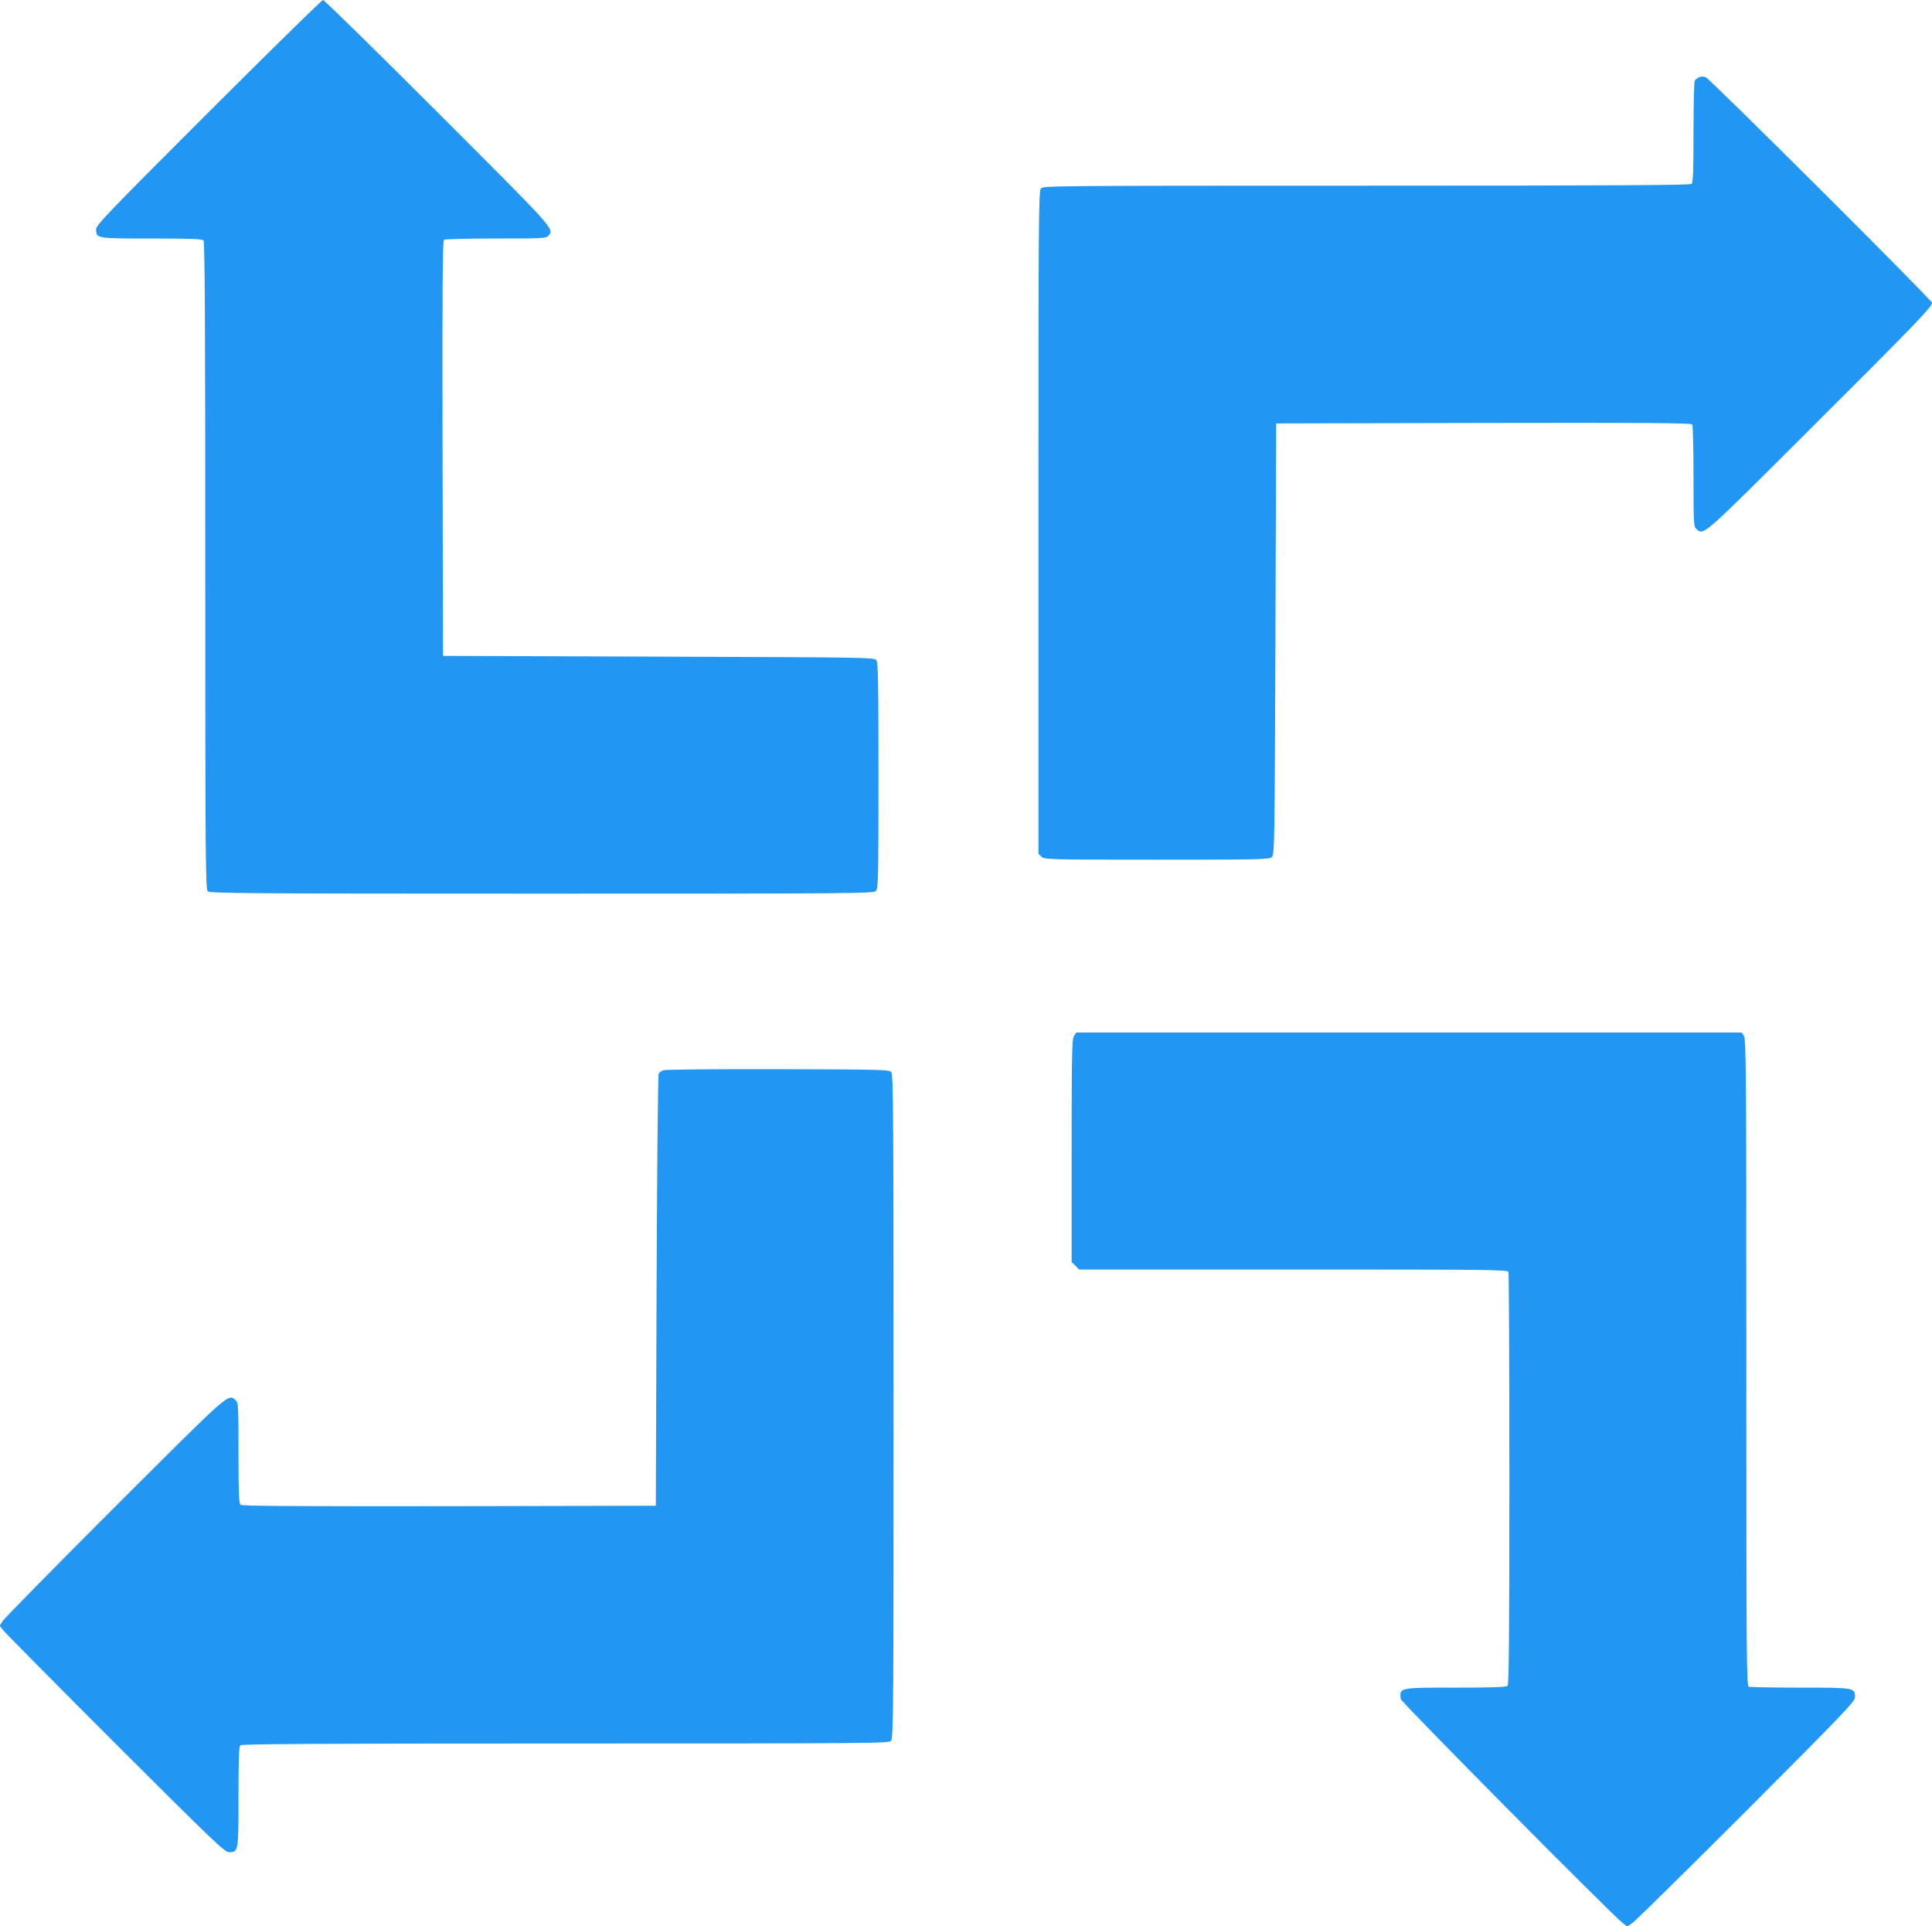 <?xml version="1.0" standalone="no"?>
<!DOCTYPE svg PUBLIC "-//W3C//DTD SVG 20010904//EN"
 "http://www.w3.org/TR/2001/REC-SVG-20010904/DTD/svg10.dtd">
<svg version="1.0" xmlns="http://www.w3.org/2000/svg"
 width="1280pt" height="1276pt" viewBox="0 0 1280 1276"
 preserveAspectRatio="xMidYMid meet">
<g transform="translate(0,1276) scale(0.1,-0.1)"
fill="#2196f3" stroke="none">
<path d="M1381 12016 c-679 -679 -744 -747 -744 -776 0 -60 2 -60 368 -60 244
0 334 -3 343 -12 9 -9 12 -501 12 -2154 0 -1934 2 -2144 16 -2158 14 -14 229
-16 2213 -16 2117 0 2199 1 2214 18 16 17 17 84 17 763 0 628 -2 748 -14 765
-14 19 -43 19 -1443 24 l-1428 5 -3 1374 c-2 1093 0 1376 10 1383 7 4 162 8
344 8 308 0 332 1 347 18 41 45 52 32 -731 815 -411 411 -754 747 -762 747 -8
0 -349 -335 -759 -744z"/>
<path d="M11254 12247 c-10 -6 -22 -15 -26 -21 -4 -6 -8 -160 -8 -342 0 -243
-3 -333 -12 -342 -9 -9 -501 -12 -2153 -12 -2062 0 -2143 -1 -2158 -18 -16
-17 -17 -185 -17 -2214 l0 -2195 21 -19 c20 -18 47 -19 765 -19 700 0 744 1
761 18 17 17 18 92 23 1445 l5 1427 1374 3 c1093 2 1376 0 1383 -10 4 -7 8
-162 8 -344 0 -308 1 -332 18 -347 50 -46 27 -66 790 696 670 668 772 774 772
801 0 18 -1472 1485 -1500 1495 -17 5 -33 5 -46 -2z"/>
<path d="M7116 5898 c-14 -20 -16 -109 -16 -761 l0 -738 25 -24 24 -25 1419 0
c1286 0 1420 -1 1426 -16 3 -9 6 -626 6 -1373 0 -1042 -3 -1360 -12 -1369 -9
-9 -99 -12 -344 -12 -377 0 -372 1 -364 -75 1 -19 1411 -1442 1473 -1486 l27
-21 33 21 c17 11 357 345 755 743 642 643 722 727 722 754 0 64 -2 64 -362 64
-180 0 -333 3 -342 6 -15 6 -16 204 -16 2148 0 1922 -2 2144 -16 2164 l-15 22
-2204 0 -2204 0 -15 -22z"/>
<path d="M4394 5670 c-12 -5 -26 -15 -30 -22 -5 -7 -11 -654 -14 -1438 l-5
-1425 -1369 -3 c-1003 -1 -1372 1 -1382 9 -11 9 -14 76 -14 344 0 309 -1 333
-18 348 -51 46 -26 67 -800 -705 -398 -398 -732 -738 -743 -755 l-21 -33 21
-27 c11 -16 345 -353 743 -751 644 -643 727 -722 754 -722 64 0 64 1 64 366 0
243 3 333 12 342 9 9 501 12 2153 12 2062 0 2143 1 2158 18 16 17 17 185 17
2213 0 1880 -2 2198 -14 2215 -14 18 -35 19 -753 21 -406 1 -748 -2 -759 -7z"/>
</g>
</svg>
